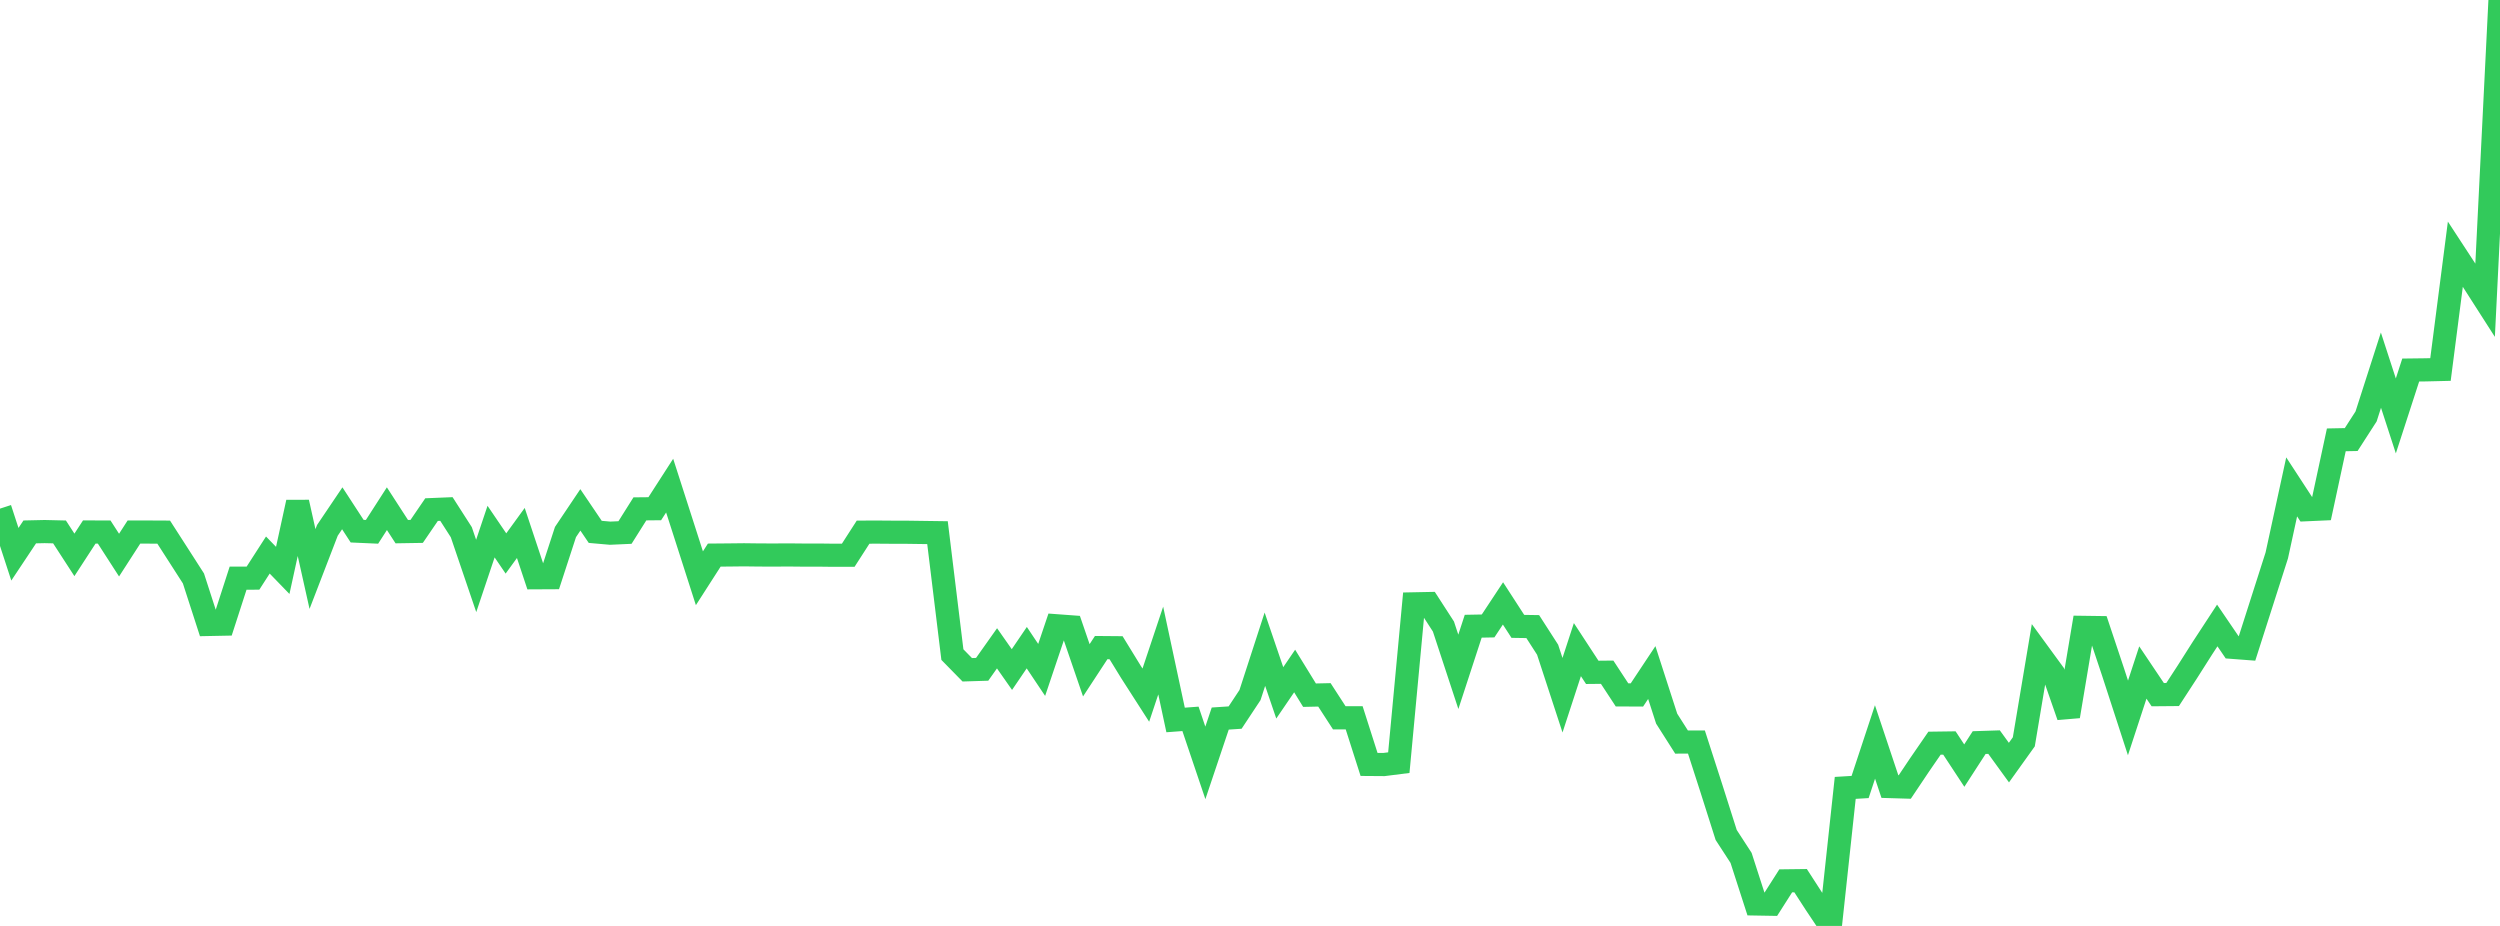 <?xml version="1.0" standalone="no"?>
<!DOCTYPE svg PUBLIC "-//W3C//DTD SVG 1.1//EN" "http://www.w3.org/Graphics/SVG/1.1/DTD/svg11.dtd">

<svg width="135" height="50" viewBox="0 0 135 50" preserveAspectRatio="none" 
  xmlns="http://www.w3.org/2000/svg"
  xmlns:xlink="http://www.w3.org/1999/xlink">


<polyline points="0.0, 27.466 0.804, 29.93 1.607, 28.723 2.411, 28.705 3.214, 28.724 4.018, 29.963 4.821, 28.728 5.625, 28.729 6.429, 29.976 7.232, 28.731 8.036, 28.731 8.839, 28.735 9.643, 29.985 10.446, 31.236 11.25, 33.721 12.054, 33.705 12.857, 31.221 13.661, 31.219 14.464, 29.972 15.268, 30.802 16.071, 27.123 16.875, 30.727 17.679, 28.639 18.482, 27.448 19.286, 28.683 20.089, 28.719 20.893, 27.469 21.696, 28.709 22.5, 28.696 23.304, 27.519 24.107, 27.486 24.911, 28.74 25.714, 31.101 26.518, 28.706 27.321, 29.887 28.125, 28.78 28.929, 31.199 29.732, 31.195 30.536, 28.73 31.339, 27.533 32.143, 28.721 32.946, 28.792 33.75, 28.756 34.554, 27.479 35.357, 27.471 36.161, 26.223 36.964, 28.72 37.768, 31.226 38.571, 29.975 39.375, 29.968 40.179, 29.959 40.982, 29.969 41.786, 29.972 42.589, 29.967 43.393, 29.975 44.196, 29.974 45.0, 29.984 45.804, 29.984 46.607, 28.736 47.411, 28.734 48.214, 28.74 49.018, 28.742 49.821, 28.753 50.625, 28.764 51.429, 35.349 52.232, 36.168 53.036, 36.143 53.839, 35.009 54.643, 36.156 55.446, 34.974 56.25, 36.176 57.054, 33.791 57.857, 33.85 58.661, 36.196 59.464, 34.97 60.268, 34.977 61.071, 36.285 61.875, 37.537 62.679, 35.128 63.482, 38.878 64.286, 38.818 65.089, 41.196 65.893, 38.802 66.696, 38.749 67.5, 37.533 68.304, 35.057 69.107, 37.414 69.911, 36.234 70.714, 37.54 71.518, 37.522 72.321, 38.761 73.125, 38.761 73.929, 41.279 74.732, 41.285 75.536, 41.183 76.339, 32.608 77.143, 32.592 77.946, 33.834 78.75, 36.279 79.554, 33.816 80.357, 33.801 81.161, 32.584 81.964, 33.824 82.768, 33.836 83.571, 35.084 84.375, 37.542 85.179, 35.079 85.982, 36.307 86.786, 36.299 87.589, 37.524 88.393, 37.528 89.196, 36.318 90.0, 38.807 90.804, 40.071 91.607, 40.07 92.411, 42.562 93.214, 45.088 94.018, 46.326 94.821, 48.814 95.625, 48.828 96.429, 47.566 97.232, 47.556 98.036, 48.799 98.839, 50.0 99.643, 42.546 100.446, 42.498 101.25, 40.065 102.054, 42.474 102.857, 42.498 103.661, 41.298 104.464, 40.132 105.268, 40.121 106.071, 41.343 106.875, 40.1 107.679, 40.074 108.482, 41.181 109.286, 40.058 110.089, 35.269 110.893, 36.37 111.696, 38.678 112.5, 33.878 113.304, 33.889 114.107, 36.295 114.911, 38.768 115.714, 36.315 116.518, 37.512 117.321, 37.505 118.125, 36.269 118.929, 35.003 119.732, 33.775 120.536, 34.955 121.339, 35.016 122.143, 32.503 122.946, 29.993 123.75, 26.292 124.554, 27.524 125.357, 27.488 126.161, 23.752 126.964, 23.736 127.768, 22.488 128.571, 19.988 129.375, 22.46 130.179, 19.982 130.982, 19.972 131.786, 19.953 132.589, 13.726 133.393, 14.956 134.196, 16.209 135.0, 0.0" fill="none" stroke="#32ca5b" stroke-width="1.25"/>

</svg>